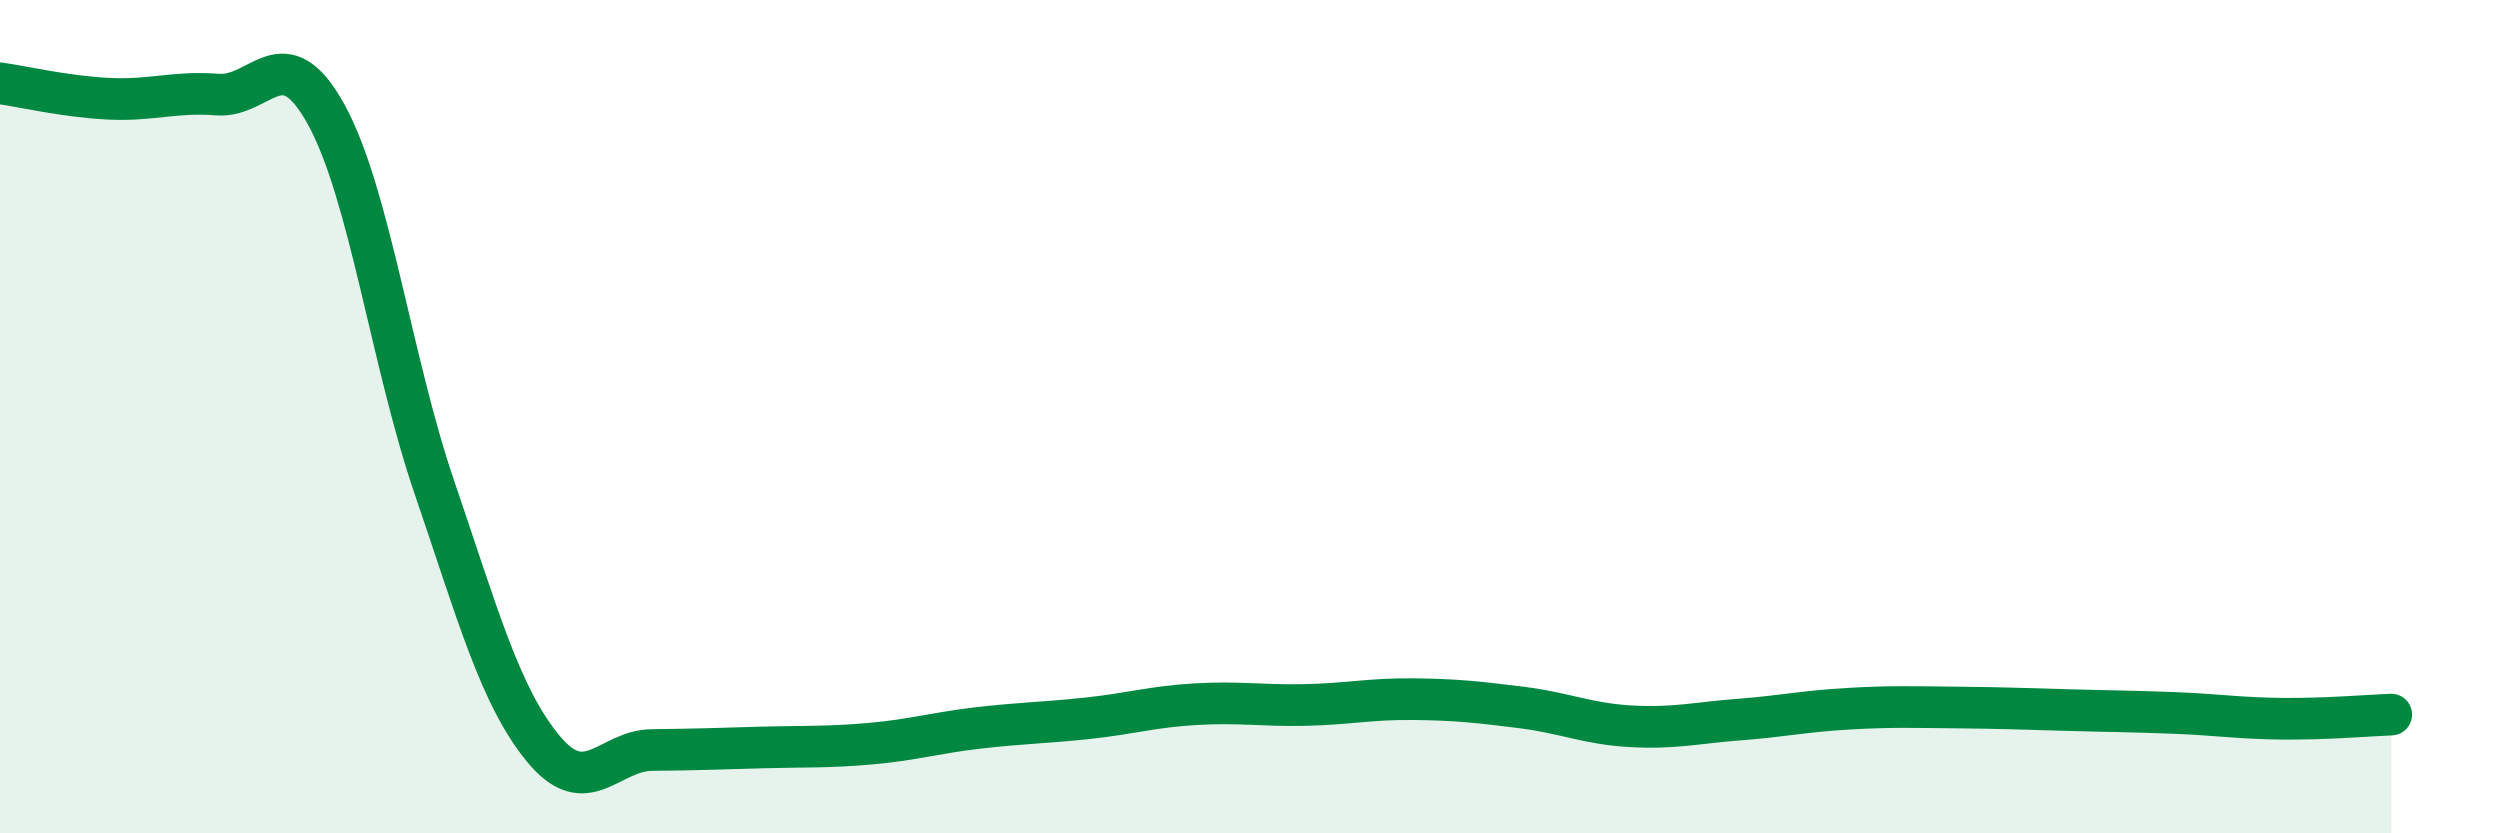 
    <svg width="60" height="20" viewBox="0 0 60 20" xmlns="http://www.w3.org/2000/svg">
      <path
        d="M 0,2 C 0.52,2.07 1.57,2.32 2.61,2.37 C 3.65,2.42 4.18,2.19 5.22,2.27 C 6.26,2.35 6.79,0.86 7.83,2.75 C 8.87,4.64 9.39,8.67 10.43,11.71 C 11.47,14.75 12,16.71 13.04,17.97 C 14.08,19.23 14.61,18.01 15.65,18 C 16.69,17.99 17.22,17.97 18.26,17.94 C 19.3,17.91 19.83,17.94 20.87,17.85 C 21.91,17.76 22.44,17.59 23.48,17.47 C 24.52,17.35 25.05,17.35 26.09,17.24 C 27.13,17.13 27.66,16.96 28.7,16.9 C 29.74,16.84 30.26,16.94 31.3,16.92 C 32.34,16.9 32.87,16.77 33.91,16.78 C 34.95,16.79 35.48,16.85 36.52,16.98 C 37.56,17.11 38.09,17.37 39.13,17.43 C 40.17,17.49 40.7,17.35 41.74,17.27 C 42.78,17.19 43.31,17.07 44.35,17.01 C 45.39,16.95 45.92,16.97 46.96,16.98 C 48,16.99 48.53,17.01 49.57,17.04 C 50.61,17.07 51.13,17.07 52.17,17.11 C 53.21,17.15 53.74,17.24 54.78,17.25 C 55.82,17.26 56.87,17.17 57.39,17.15L57.39 20L0 20Z"
        fill="#008740"
        opacity="0.1"
        stroke-linecap="round"
        stroke-linejoin="round"
      />
      <path
        d="M 0,2 C 0.52,2.07 1.57,2.32 2.61,2.37 C 3.65,2.42 4.18,2.19 5.22,2.27 C 6.26,2.35 6.79,0.86 7.83,2.75 C 8.87,4.64 9.39,8.67 10.43,11.71 C 11.47,14.75 12,16.71 13.04,17.97 C 14.08,19.23 14.61,18.01 15.65,18 C 16.69,17.99 17.22,17.97 18.26,17.94 C 19.3,17.91 19.83,17.94 20.87,17.85 C 21.91,17.76 22.44,17.59 23.48,17.47 C 24.52,17.35 25.05,17.35 26.09,17.24 C 27.13,17.13 27.66,16.96 28.7,16.9 C 29.74,16.84 30.26,16.94 31.3,16.92 C 32.34,16.9 32.87,16.77 33.91,16.78 C 34.95,16.79 35.48,16.85 36.52,16.98 C 37.56,17.11 38.09,17.37 39.13,17.43 C 40.17,17.49 40.7,17.35 41.74,17.27 C 42.78,17.19 43.31,17.07 44.35,17.01 C 45.39,16.95 45.92,16.97 46.96,16.98 C 48,16.99 48.53,17.01 49.57,17.04 C 50.61,17.07 51.13,17.07 52.17,17.11 C 53.21,17.15 53.74,17.24 54.78,17.25 C 55.82,17.26 56.87,17.17 57.39,17.15"
        stroke="#008740"
        stroke-width="1"
        fill="none"
        stroke-linecap="round"
        stroke-linejoin="round"
      />
    </svg>
  